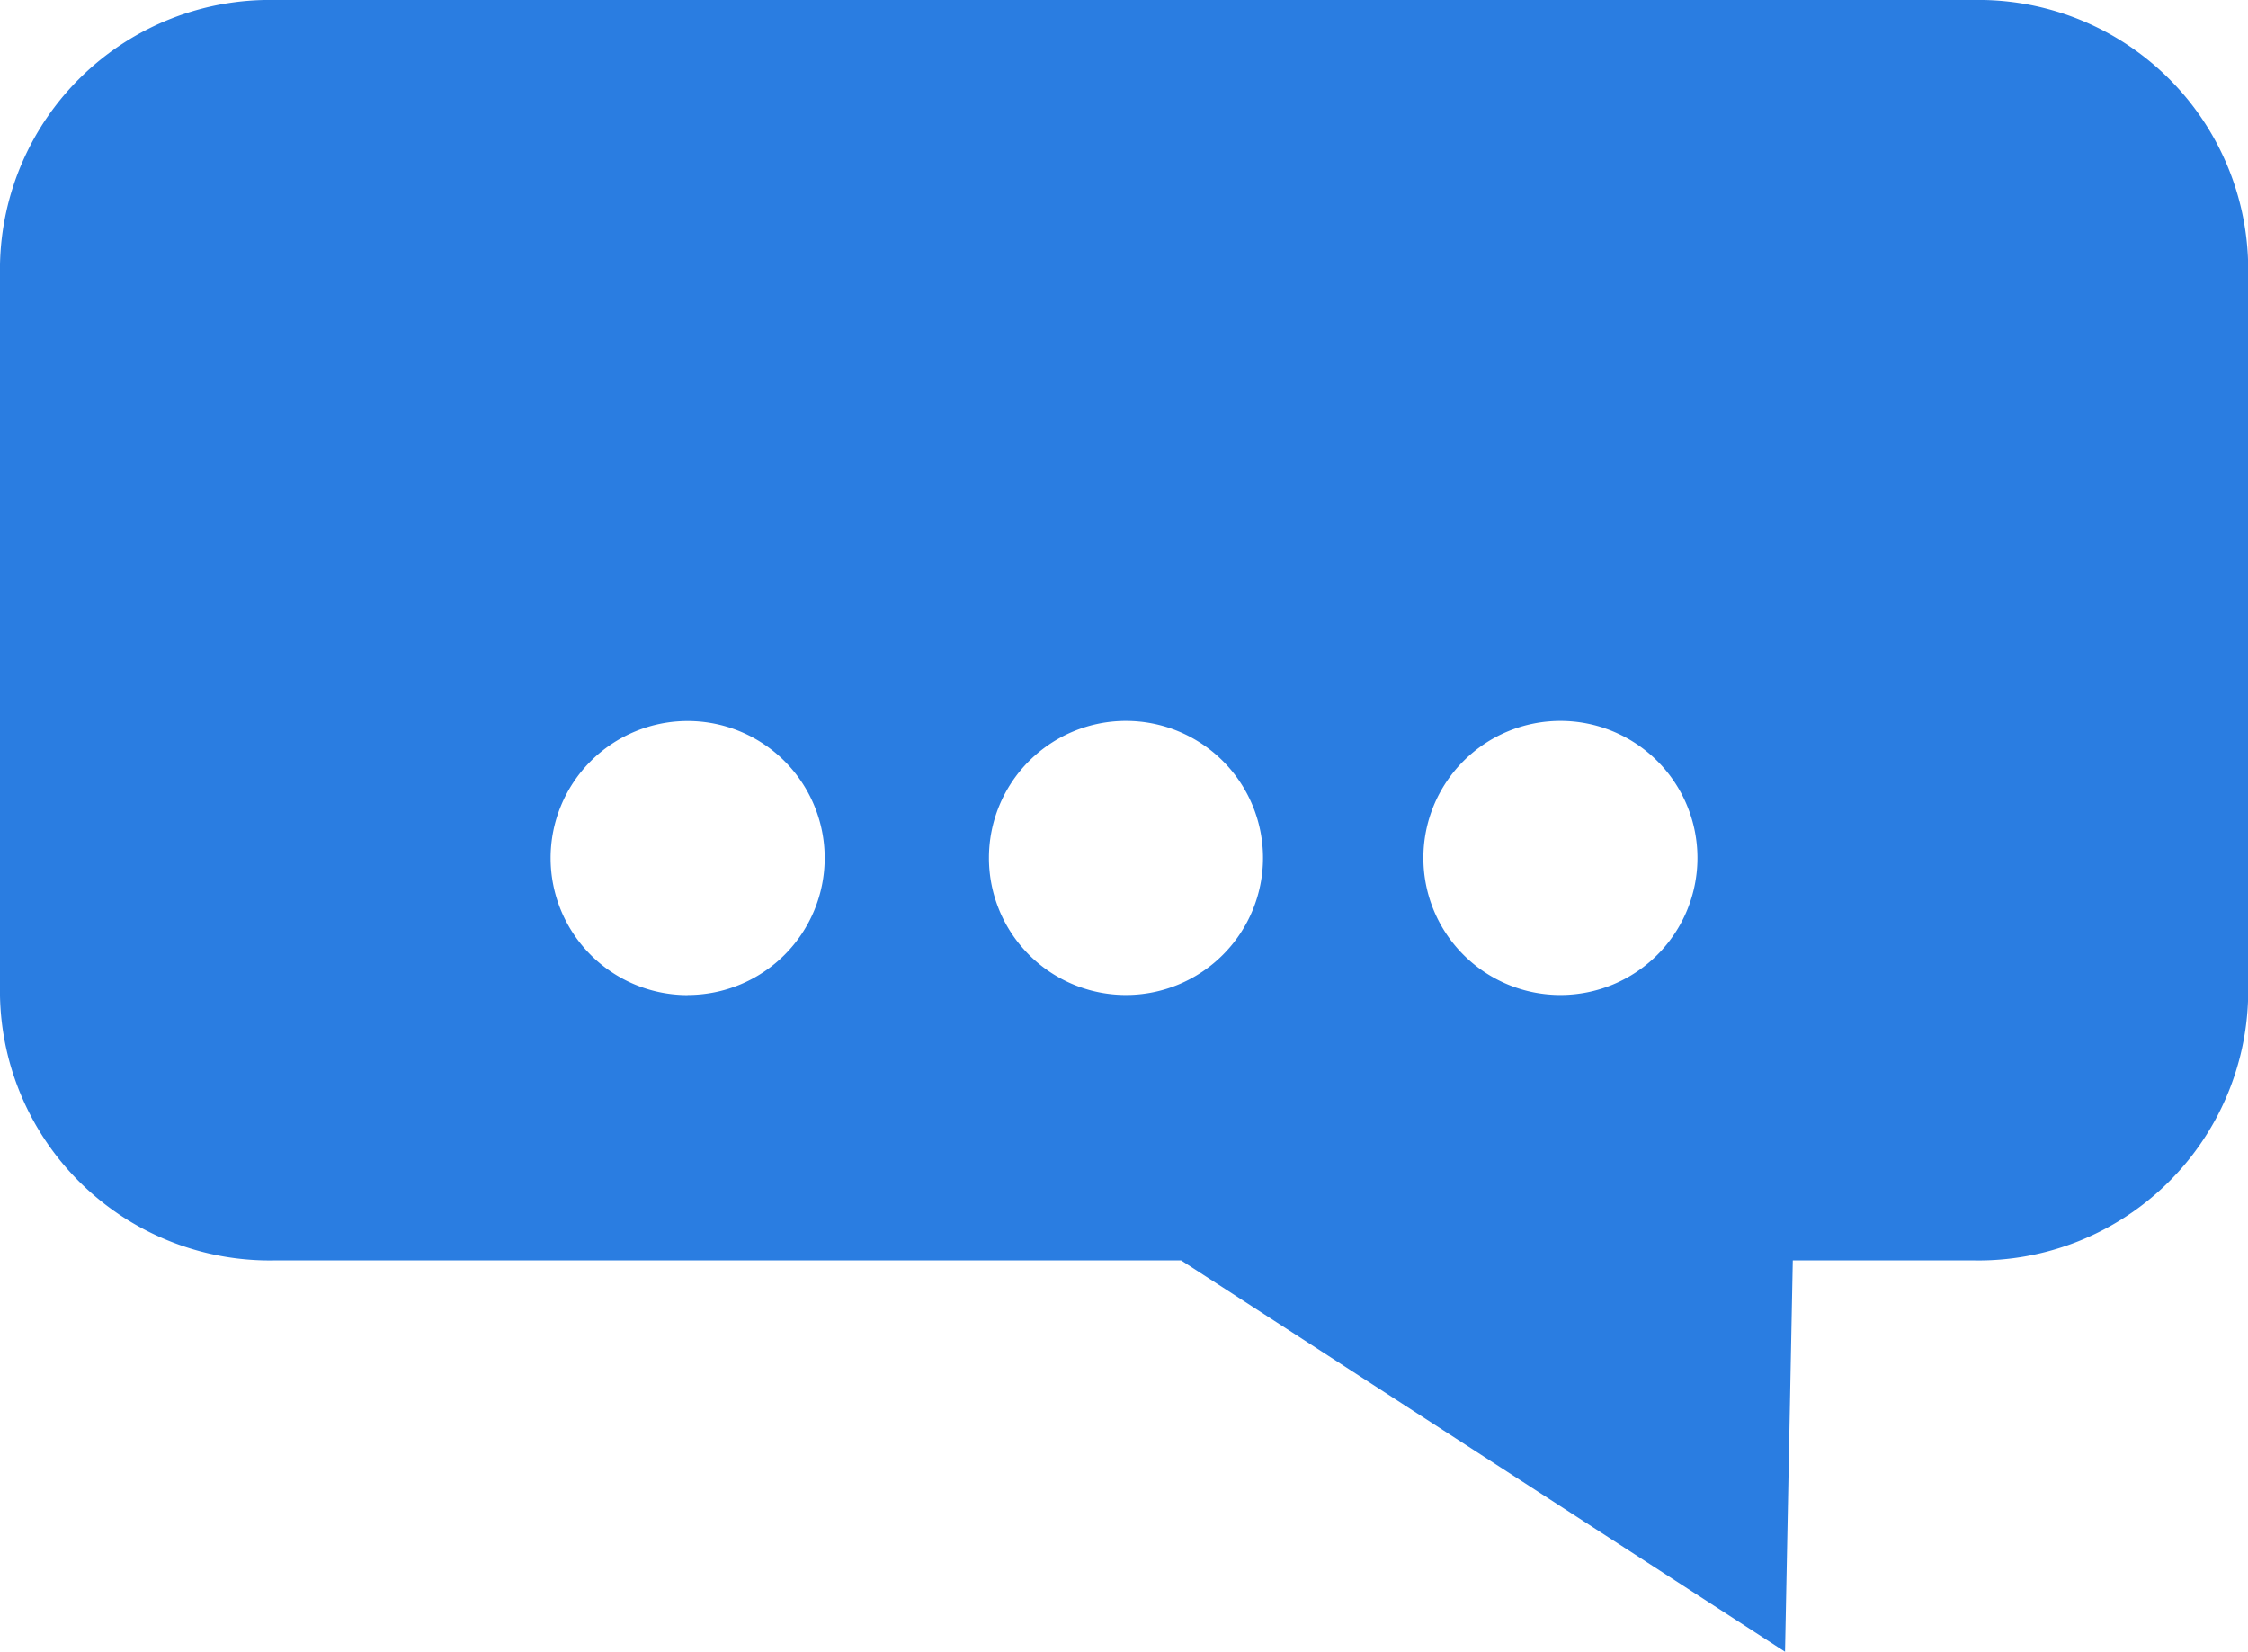 <svg xmlns="http://www.w3.org/2000/svg" xmlns:xlink="http://www.w3.org/1999/xlink" id="Group_65" data-name="Group 65" width="41.142" height="30.226" viewBox="0 0 41.142 30.226"><defs><clipPath id="clip-path"><rect id="Rectangle_131" data-name="Rectangle 131" width="41.142" height="30.226" fill="#2a7de1"/></clipPath></defs><g id="Group_45" data-name="Group 45" transform="translate(0 0)" clip-path="url(#clip-path)"><path id="Path_104" data-name="Path 104" d="M36.117,0H5.026A4.939,4.939,0,0,0,0,4.846V18.219a4.939,4.939,0,0,0,5.026,4.846h16.59l11.053,7.161.142-7.161h3.308a4.937,4.937,0,0,0,5.026-4.846V4.846A4.937,4.937,0,0,0,36.117,0M12.585,18.21A2.508,2.508,0,1,1,15.093,15.7a2.508,2.508,0,0,1-2.508,2.508m8.021,0A2.508,2.508,0,1,1,23.115,15.7a2.509,2.509,0,0,1-2.508,2.508m7.952,0A2.508,2.508,0,1,1,31.066,15.7a2.508,2.508,0,0,1-2.508,2.508" transform="translate(0 0)" fill="#2a7de1"/></g></svg>